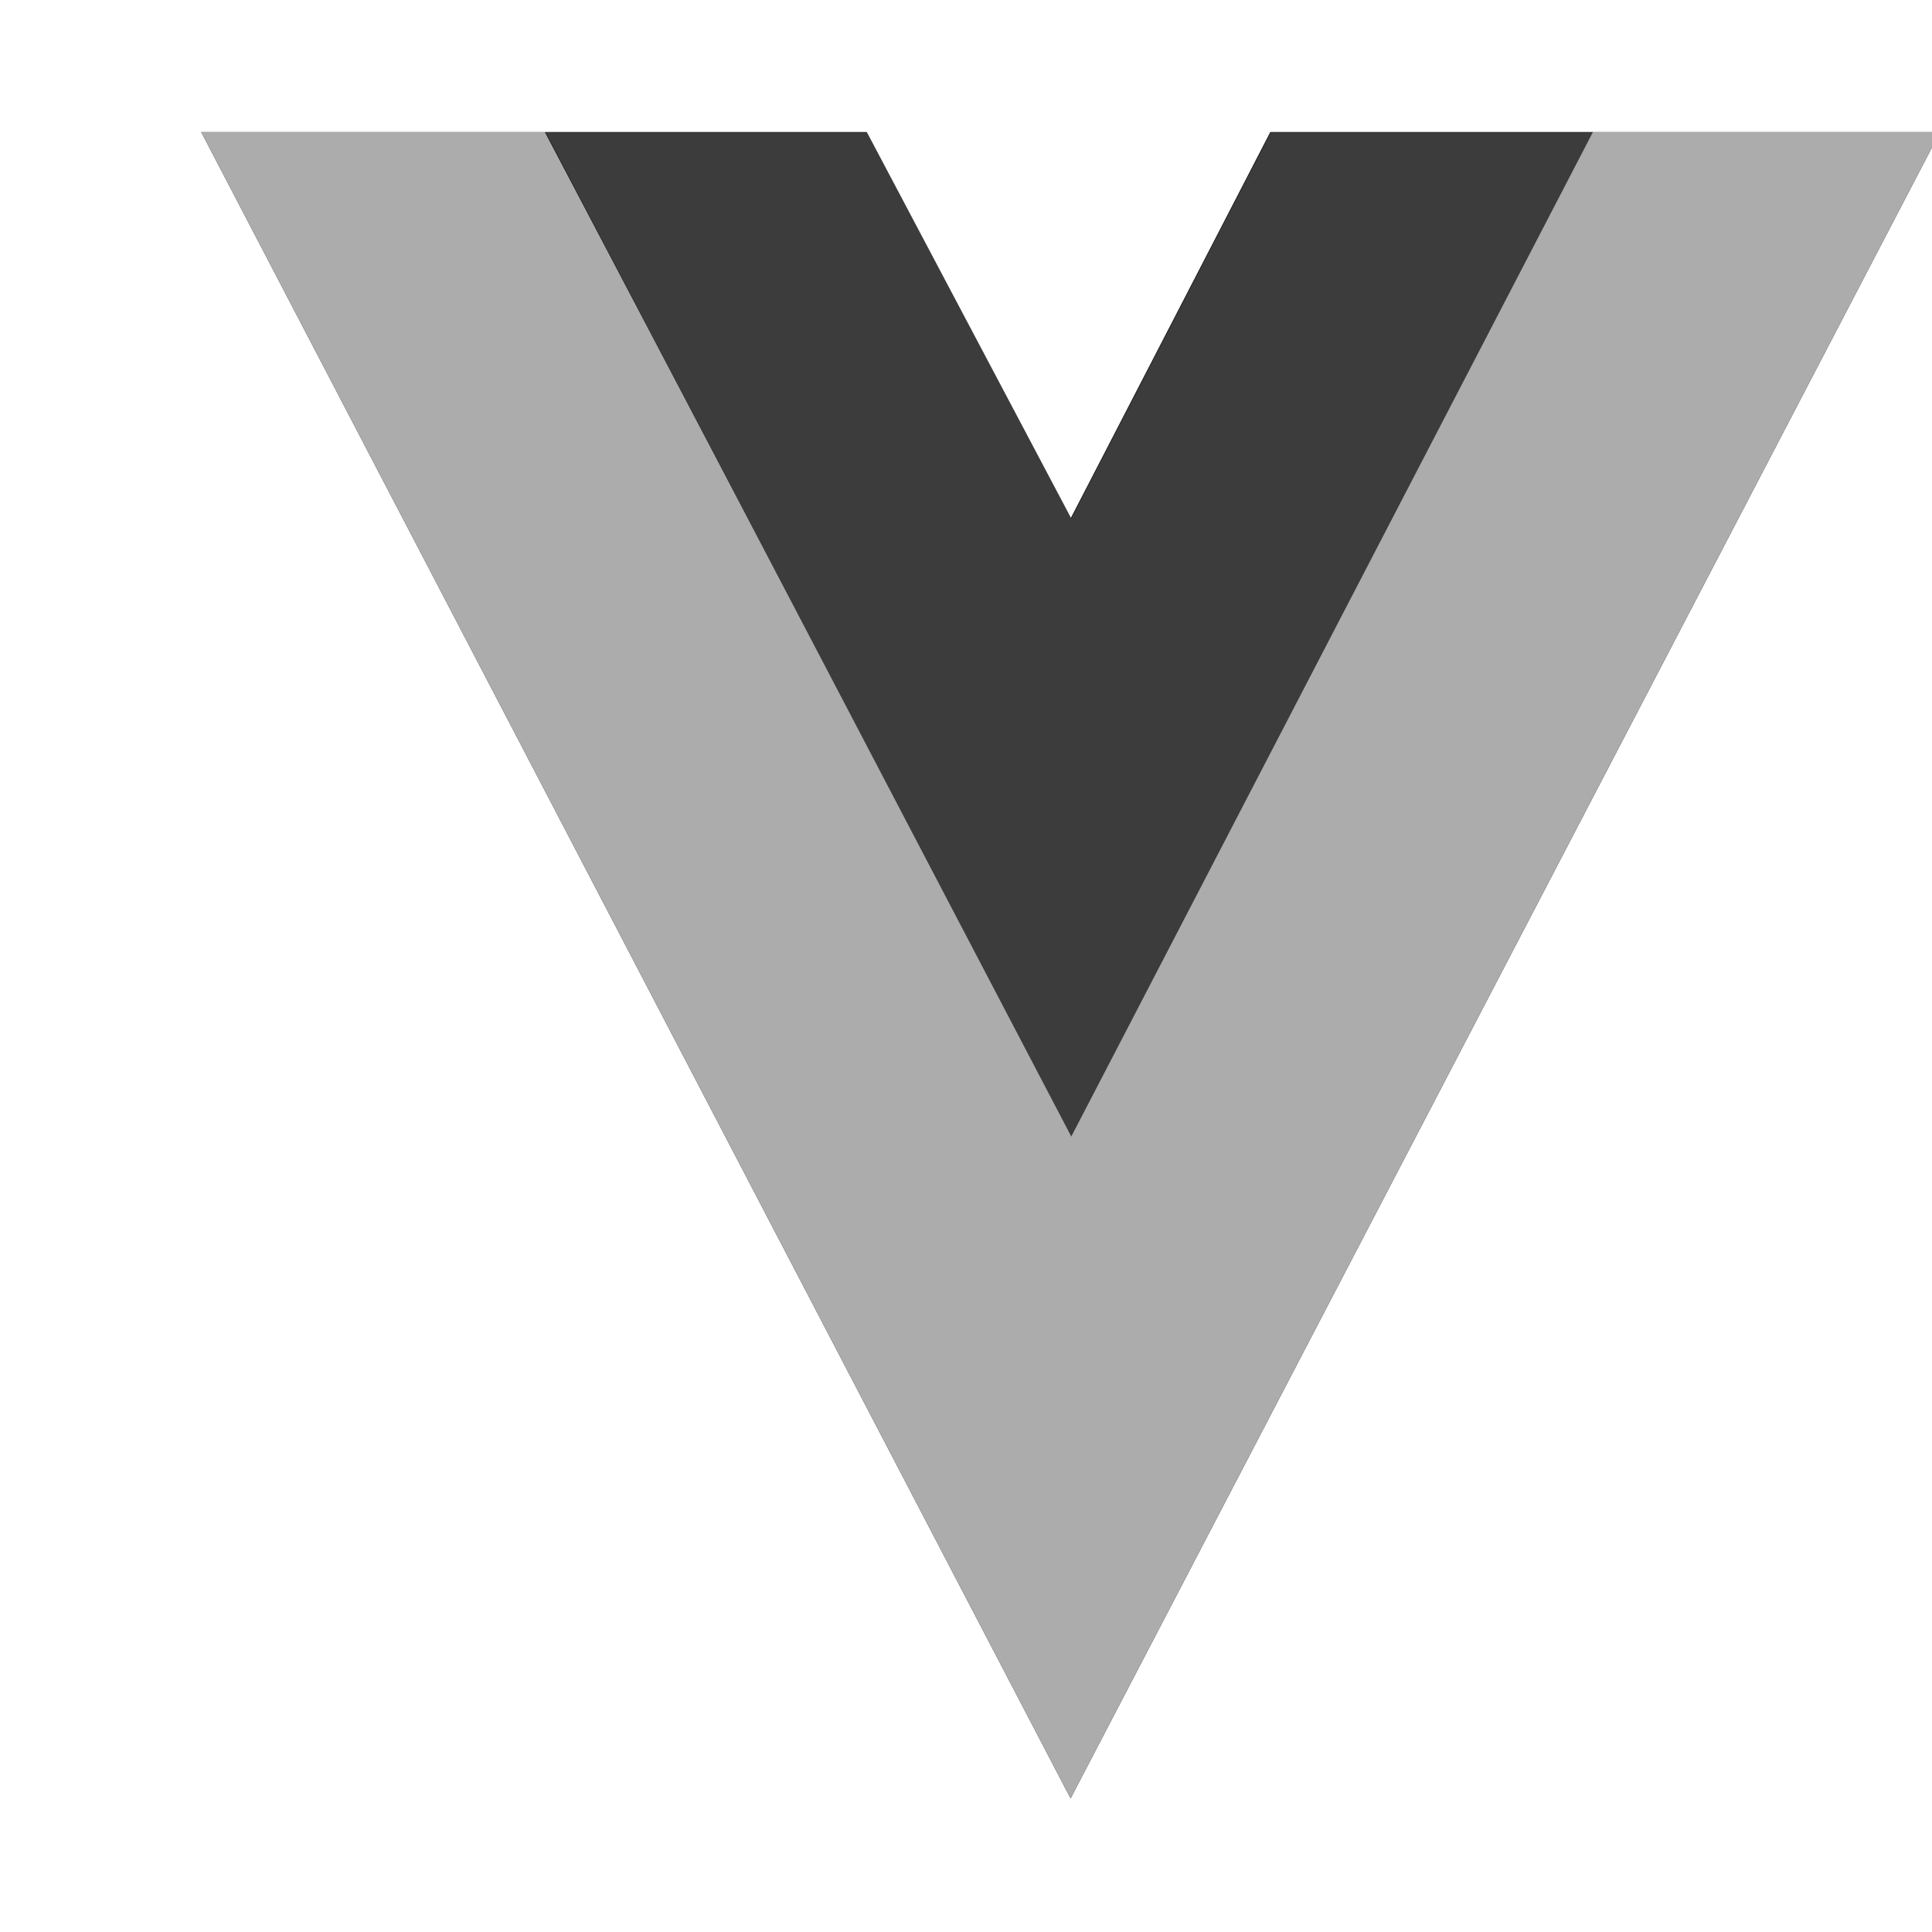 <?xml version="1.0" encoding="UTF-8" standalone="no"?>
<!-- Uploaded to: SVG Repo, www.svgrepo.com, Generator: SVG Repo Mixer Tools -->
<svg width="800px" height="800px" viewBox="0 -17.5 256 256" version="1.1" xmlns="http://www.w3.org/2000/svg" xmlns:xlink="http://www.w3.org/1999/xlink" preserveAspectRatio="xMidYMid">
	<g>
		<path transform="matrix(0.9,0,0,1,13.7,0)" d="M 219.2 0 L 270.4 0 L 142.4 220.8 L 14.4 0 L 65 0 L 112.3 0 L 142.4 51.2 L 171.8 0 L 219.2 0 Z" fill="#111111"></path>
		<path transform="matrix(0.9,0,0,1,13.7,0)" d="M 14.4 0 L 142.4 220.8 L 270.4 0 L 219.2 0 L 142.4 132.5 L 65 0 L 14.4 0 Z" fill="#acacac"></path>
		<path transform="matrix(0.9,0,0,1,13.7,0)" d="M 65.1 0 L 142.5 133.1 L 219.3 0 L 171.9 0 L 142.5 51.2 L 112.4 0 L 65.1 0 Z" fill="#3c3c3c"></path>
	</g>
</svg>